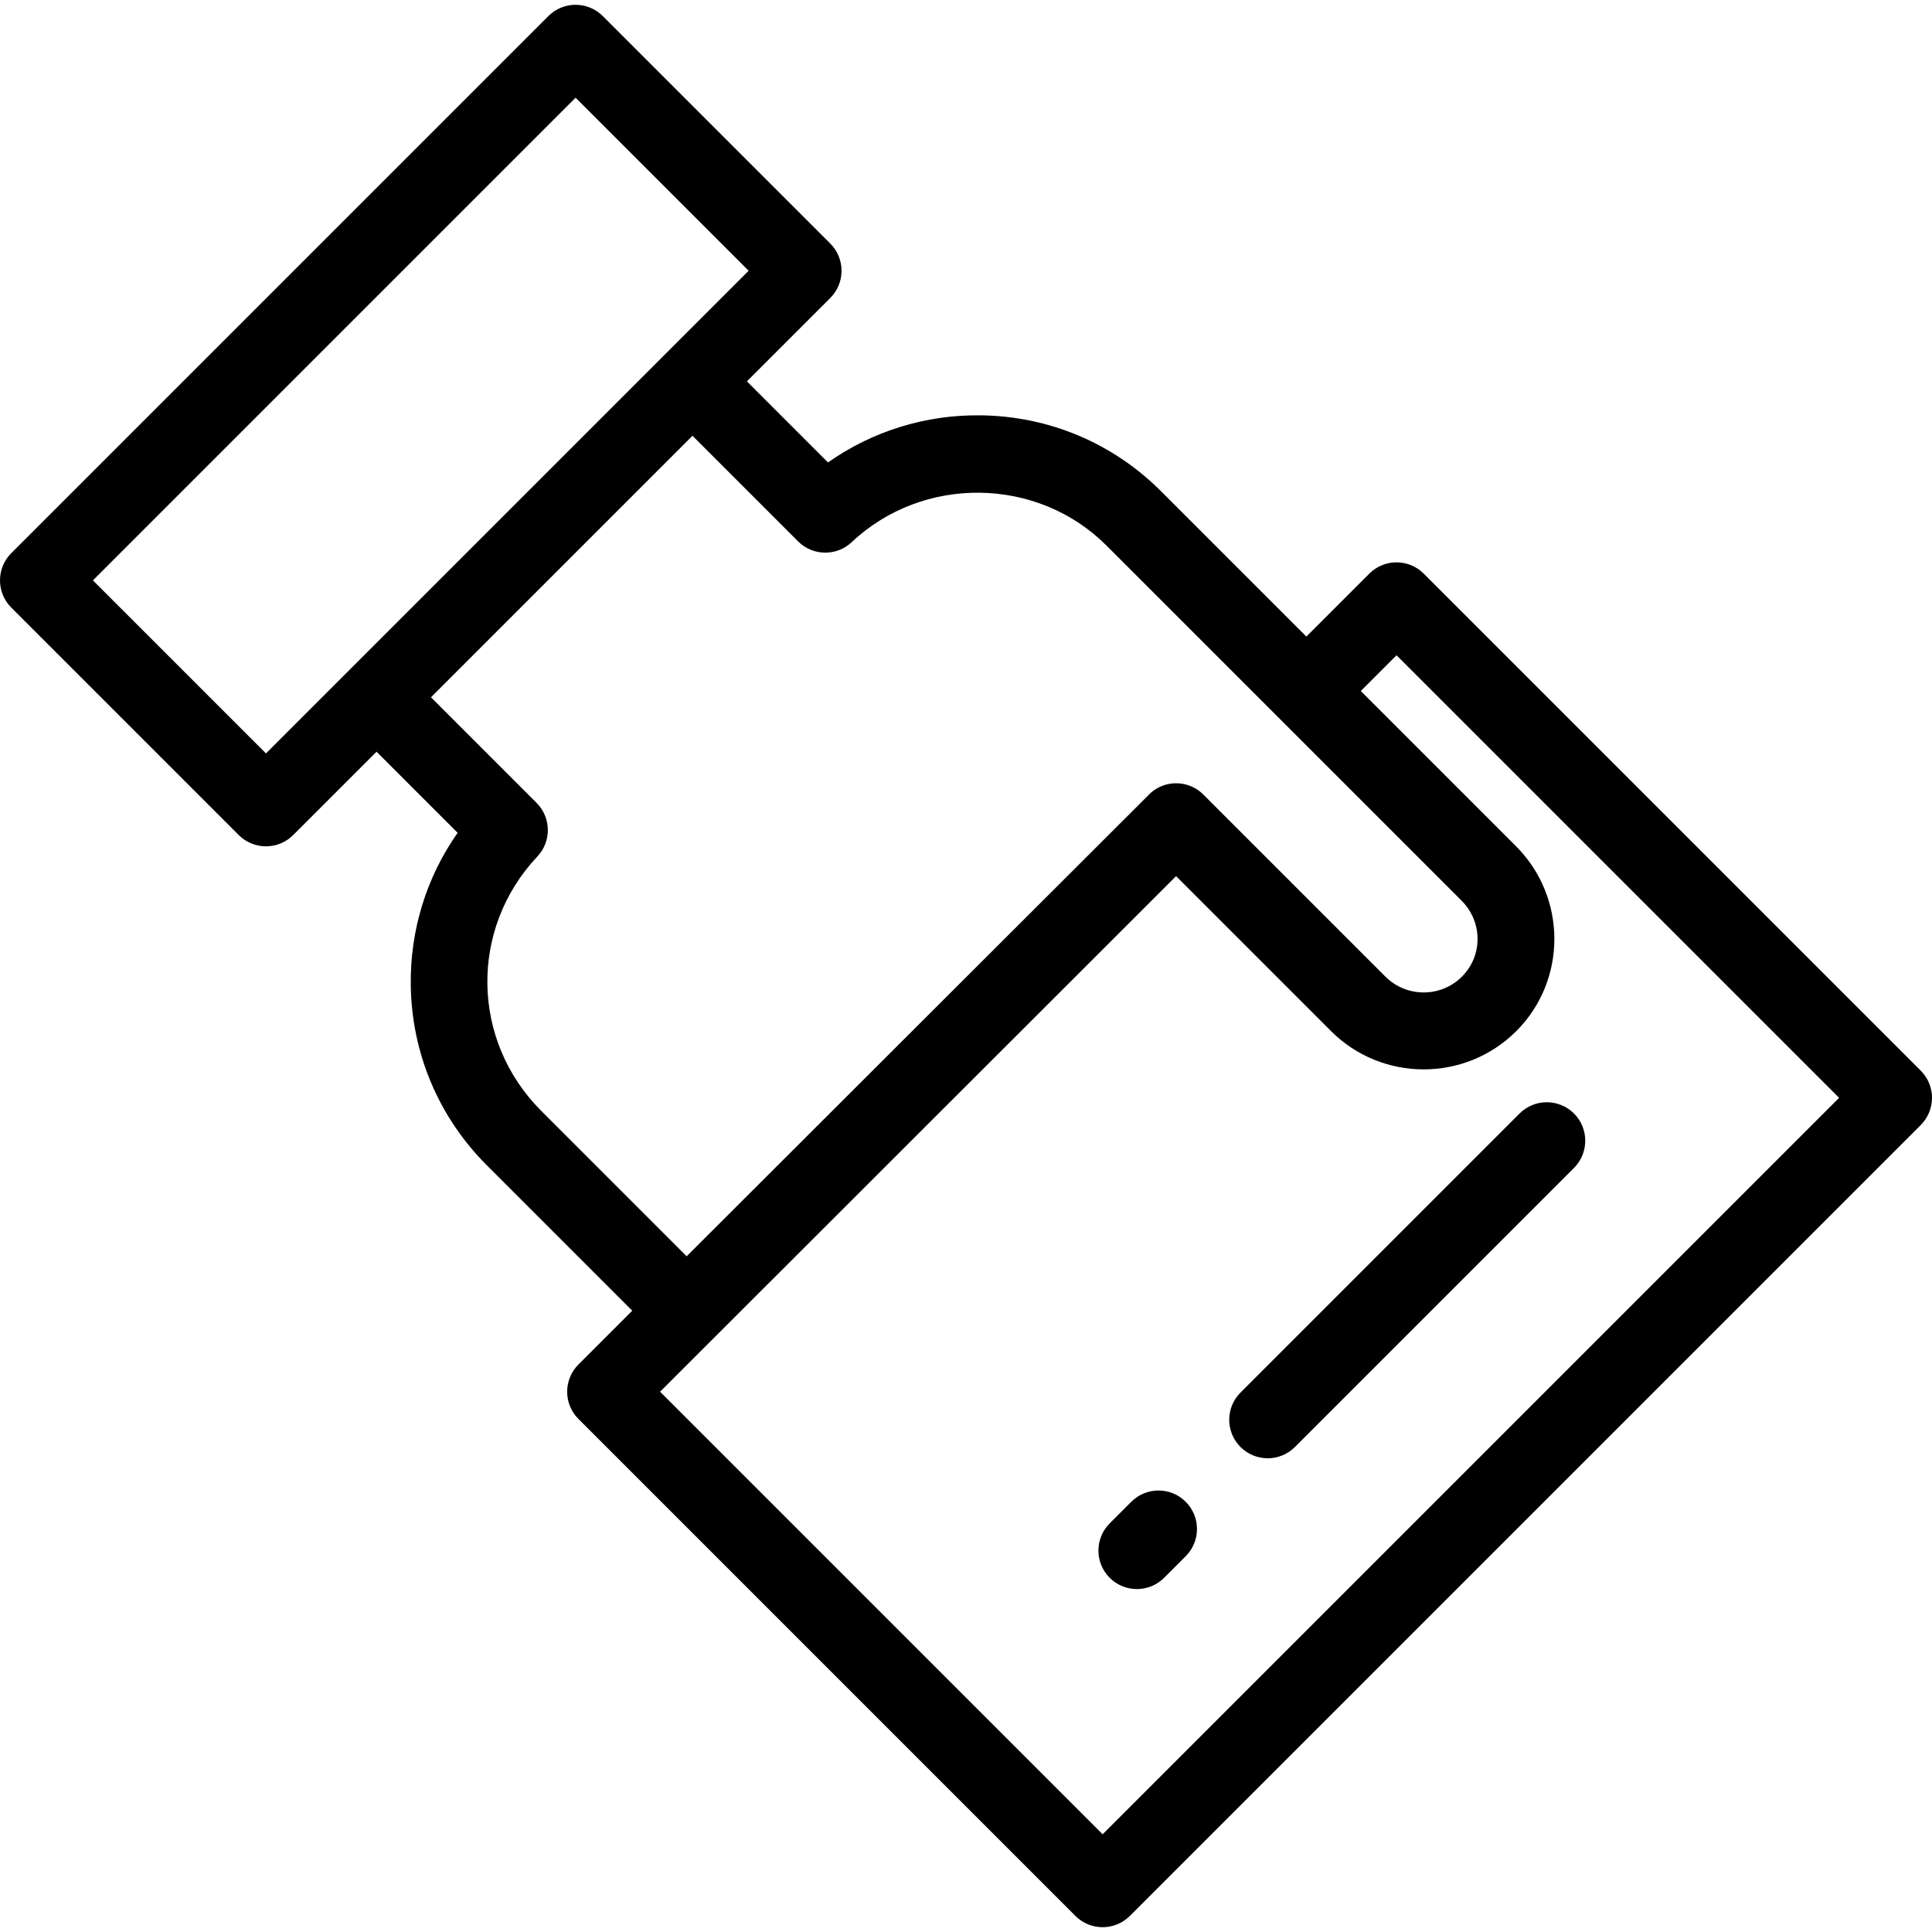 <?xml version="1.0" encoding="iso-8859-1"?>
<!-- Uploaded to: SVG Repo, www.svgrepo.com, Generator: SVG Repo Mixer Tools -->
<svg fill="#000000" height="800px" width="800px" version="1.1" id="Layer_1" xmlns="http://www.w3.org/2000/svg" xmlns:xlink="http://www.w3.org/1999/xlink" 
	 viewBox="0 0 512.001 512.001" xml:space="preserve">
<g>
	<g>
		<path d="M509.012,283.725L377.305,152.018c-3.983-3.983-10.441-3.983-14.425,0l-16.68,16.68l-38.552-38.552
			c-12.738-12.737-29.701-19.867-47.766-20.078c-14.639-0.192-28.69,4.209-40.457,12.478l-21.486-21.487l22.093-22.092
			c1.912-1.912,2.987-4.507,2.987-7.212s-1.075-5.299-2.987-7.212L159.747,4.259c-3.983-3.983-10.441-3.982-14.425,0L2.987,146.595
			c-3.983,3.983-3.983,10.441,0,14.425l60.283,60.283c1.912,1.912,4.507,2.987,7.212,2.987s5.299-1.075,7.212-2.987l22.093-22.092
			l21.488,21.487c-8.26,11.762-12.62,25.799-12.418,40.416c0.248,18.01,7.401,34.945,20.139,47.683l38.553,38.553l-14.26,14.26
			c-1.912,1.912-2.987,4.506-2.987,7.212s1.075,5.299,2.987,7.212l131.707,131.707c1.991,1.992,4.602,2.987,7.212,2.987
			c2.61,0,5.221-0.995,7.212-2.987l209.593-209.593c1.912-1.912,2.987-4.506,2.987-7.212S510.925,285.638,509.012,283.725z
			 M70.482,199.667l-45.86-45.86L152.535,25.895l45.86,45.86L70.482,199.667z M143.421,294.374
			c-18.625-18.625-19.069-48.229-1.013-67.396c3.782-4.014,3.687-10.306-0.212-14.205l-27.986-27.985l69.304-69.304l27.985,27.986
			c3.9,3.898,10.191,3.993,14.205,0.212c18.919-17.821,49.207-17.423,67.519,0.89l94.087,94.086
			c2.727,2.727,4.239,6.323,4.256,10.127c0.017,3.782-1.453,7.345-4.142,10.034c-5.589,5.589-14.684,5.59-20.274,0l-48.262-48.263
			c-3.819-3.819-9.906-3.965-13.914-0.462L181.973,332.927L143.421,294.374z M292.209,486.105L174.925,368.822l136.75-136.632
			l41.05,41.051c13.545,13.544,35.58,13.543,49.123,0c13.479-13.48,13.428-35.465-0.114-49.008l-41.109-41.109l9.468-9.469
			l117.284,117.284L292.209,486.105z"/>
	</g>
</g>
<g>
	<g>
		<path d="M314.226,397.988c-3.983-3.983-10.441-3.983-14.424,0l-5.721,5.721c-3.983,3.983-3.983,10.441,0,14.425
			c1.992,1.992,4.602,2.987,7.212,2.987s5.221-0.995,7.212-2.987l5.721-5.721C318.209,408.43,318.209,401.972,314.226,397.988z"/>
	</g>
</g>
<g>
	<g>
		<path d="M417.123,295.092c-3.982-3.982-10.44-3.982-14.424,0l-73.955,73.955c-3.983,3.983-3.983,10.441,0,14.425
			c1.992,1.991,4.602,2.987,7.212,2.987c2.61,0,5.221-0.996,7.212-2.987l73.955-73.955
			C421.106,305.534,421.106,299.075,417.123,295.092z"/>
	</g>
</g>
</svg>
